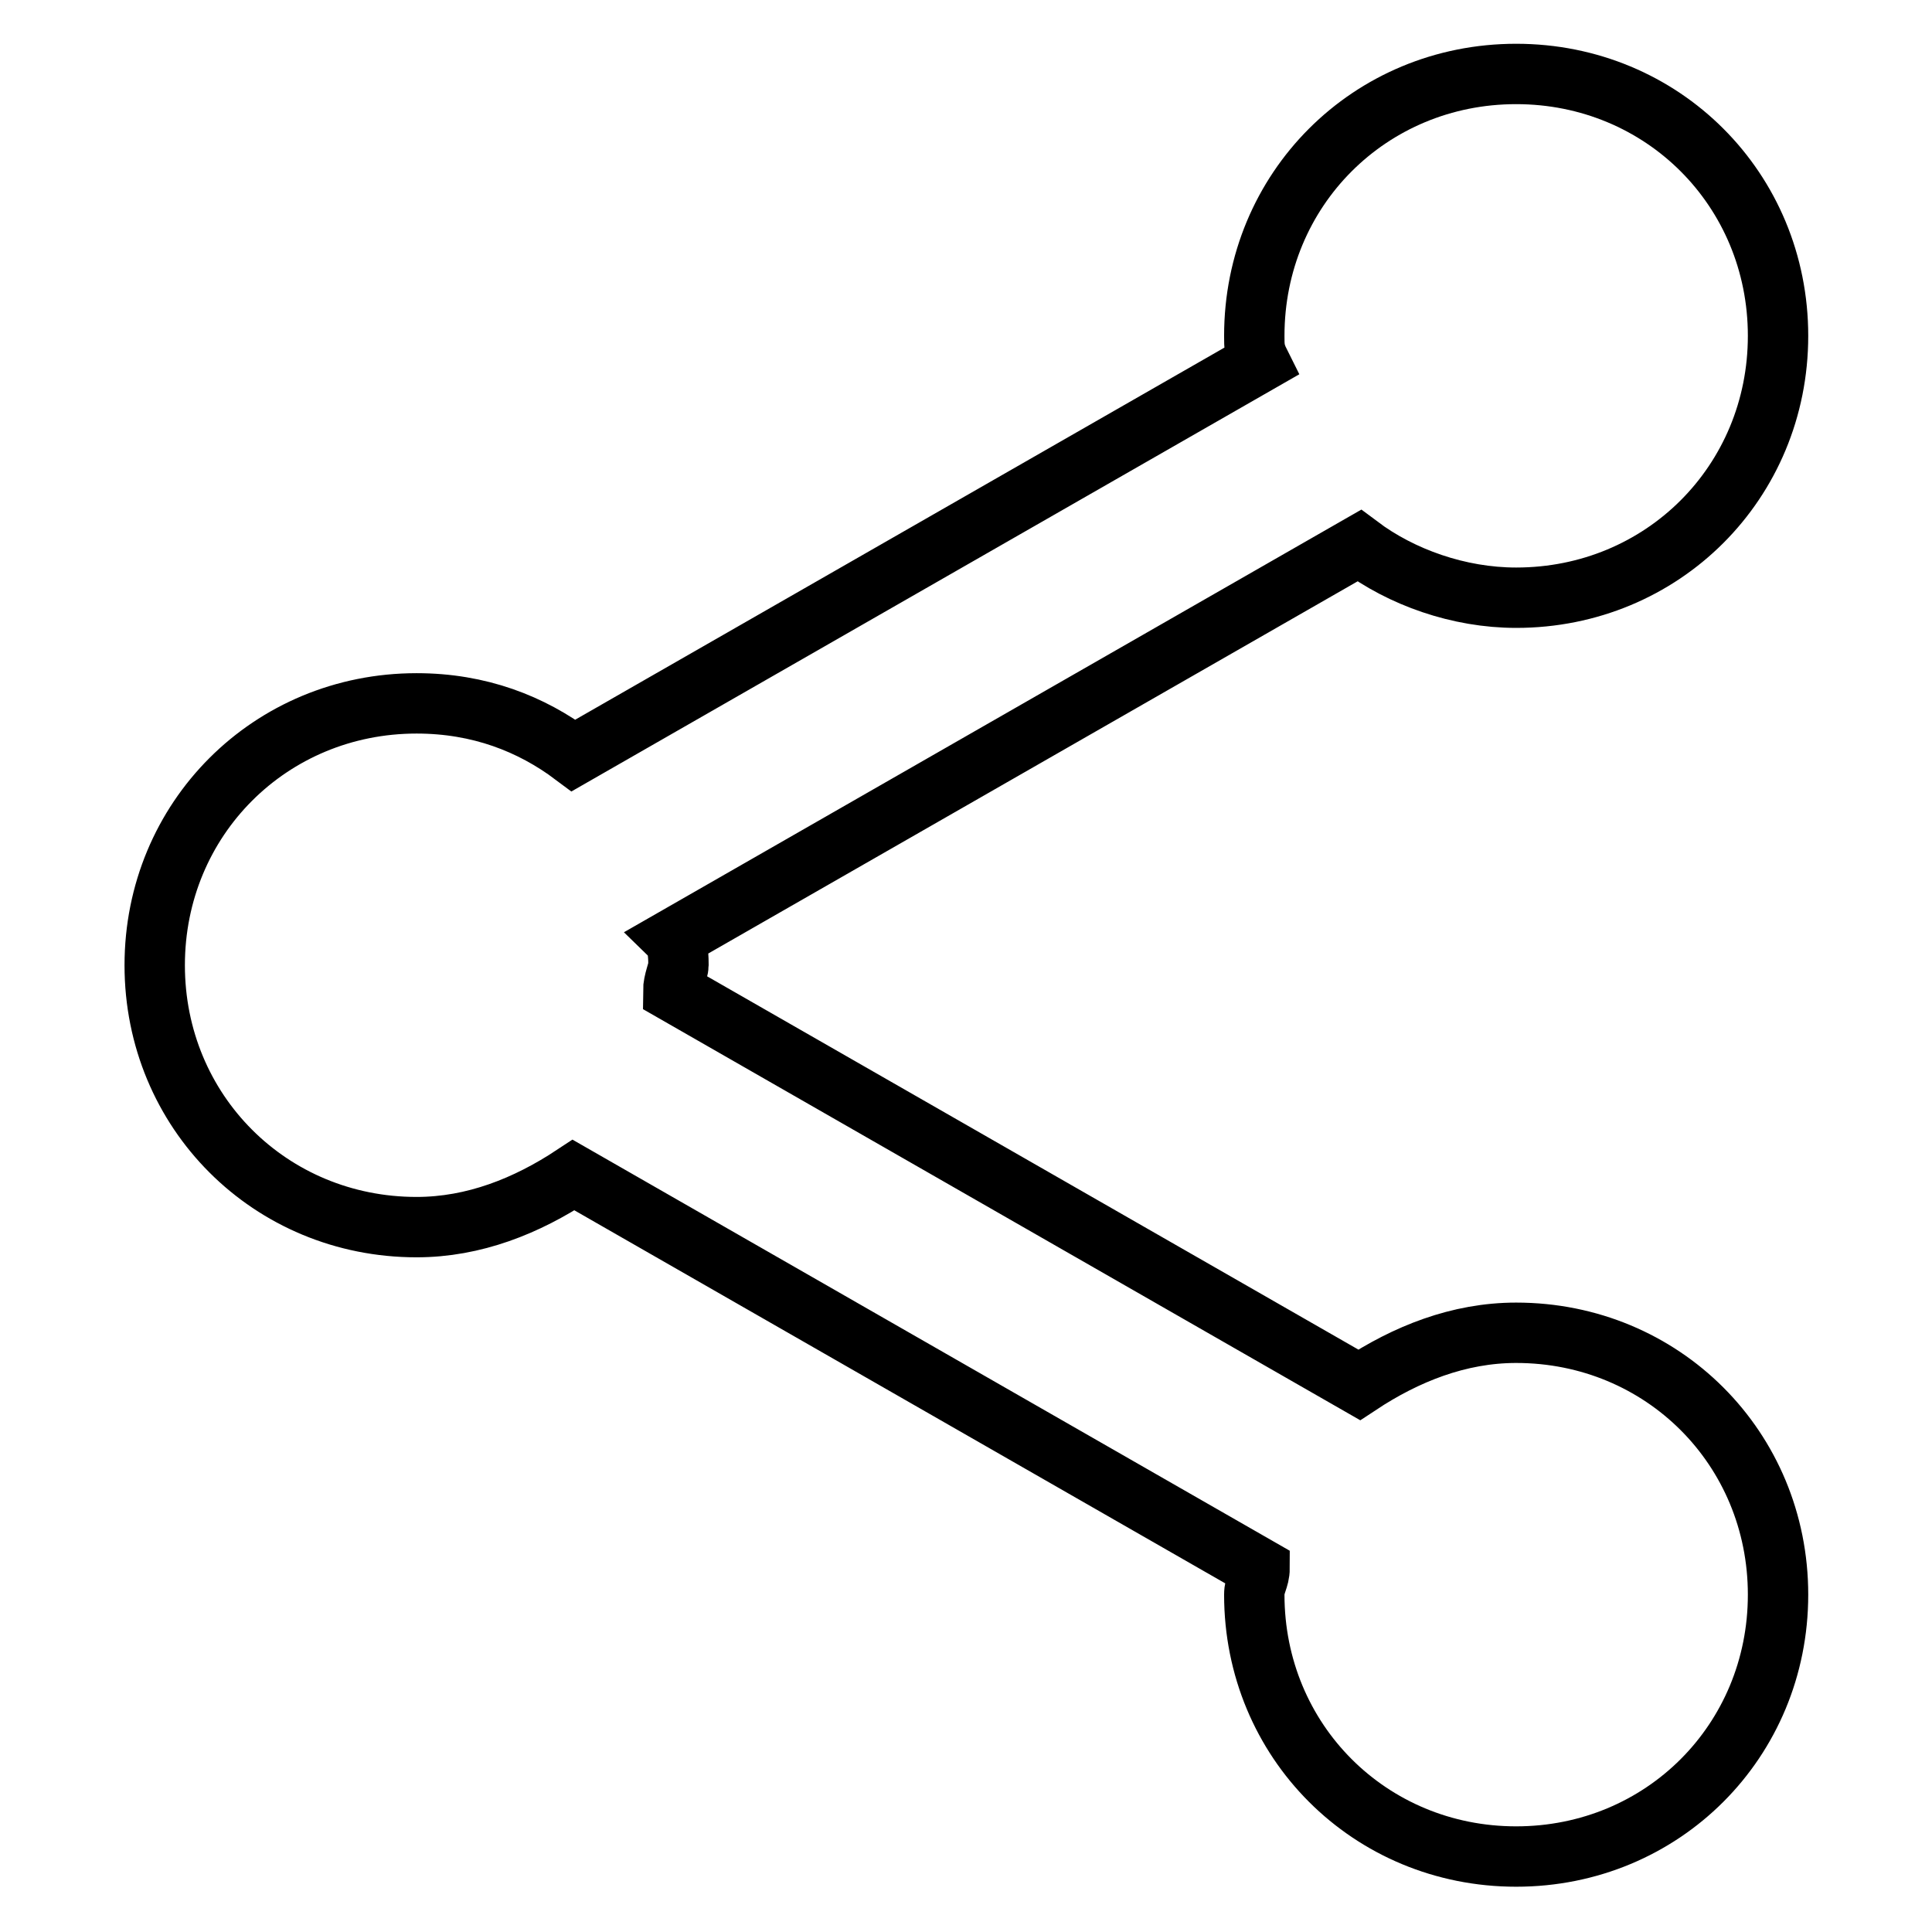 <?xml version="1.0" encoding="utf-8"?>
<!-- Svg Vector Icons : http://www.onlinewebfonts.com/icon -->
<!DOCTYPE svg PUBLIC "-//W3C//DTD SVG 1.1//EN" "http://www.w3.org/Graphics/SVG/1.1/DTD/svg11.dtd">
<svg version="1.1" xmlns="http://www.w3.org/2000/svg" xmlns:xlink="http://www.w3.org/1999/xlink" x="0px" y="0px" viewBox="0 0 256 256" enable-background="new 0 0 256 256" xml:space="preserve">
<g> <path stroke-width="8" fill-opacity="0" stroke="#000000"  d="M200.9,176.6c-7.6,0-14.6,2.8-20.8,6.9l-90.9-52.1c0-1.4,0.7-2.8,0.7-3.5c0-0.7,0-2.8-0.7-3.5l90.9-52.1 c5.6,4.2,13.2,6.9,20.8,6.9c19.4,0,34.7-15.3,34.7-34.7c0-19.4-15.3-34.7-34.7-34.7s-34.7,15.3-34.7,34.7c0,1.4,0,2.1,0.7,3.5 l-90.9,52.1c-5.6-4.2-12.5-6.9-20.8-6.9c-19.4,0-34.7,15.3-34.7,34.7s15.3,34.7,34.7,34.7c7.6,0,14.6-2.8,20.8-6.9l90.9,52.1 c0,1.4-0.7,2.1-0.7,3.5c0,19.4,15.3,34.7,34.7,34.7s34.7-15.3,34.7-34.7C235.6,191.9,220.3,176.6,200.9,176.6z"/></g>
</svg>